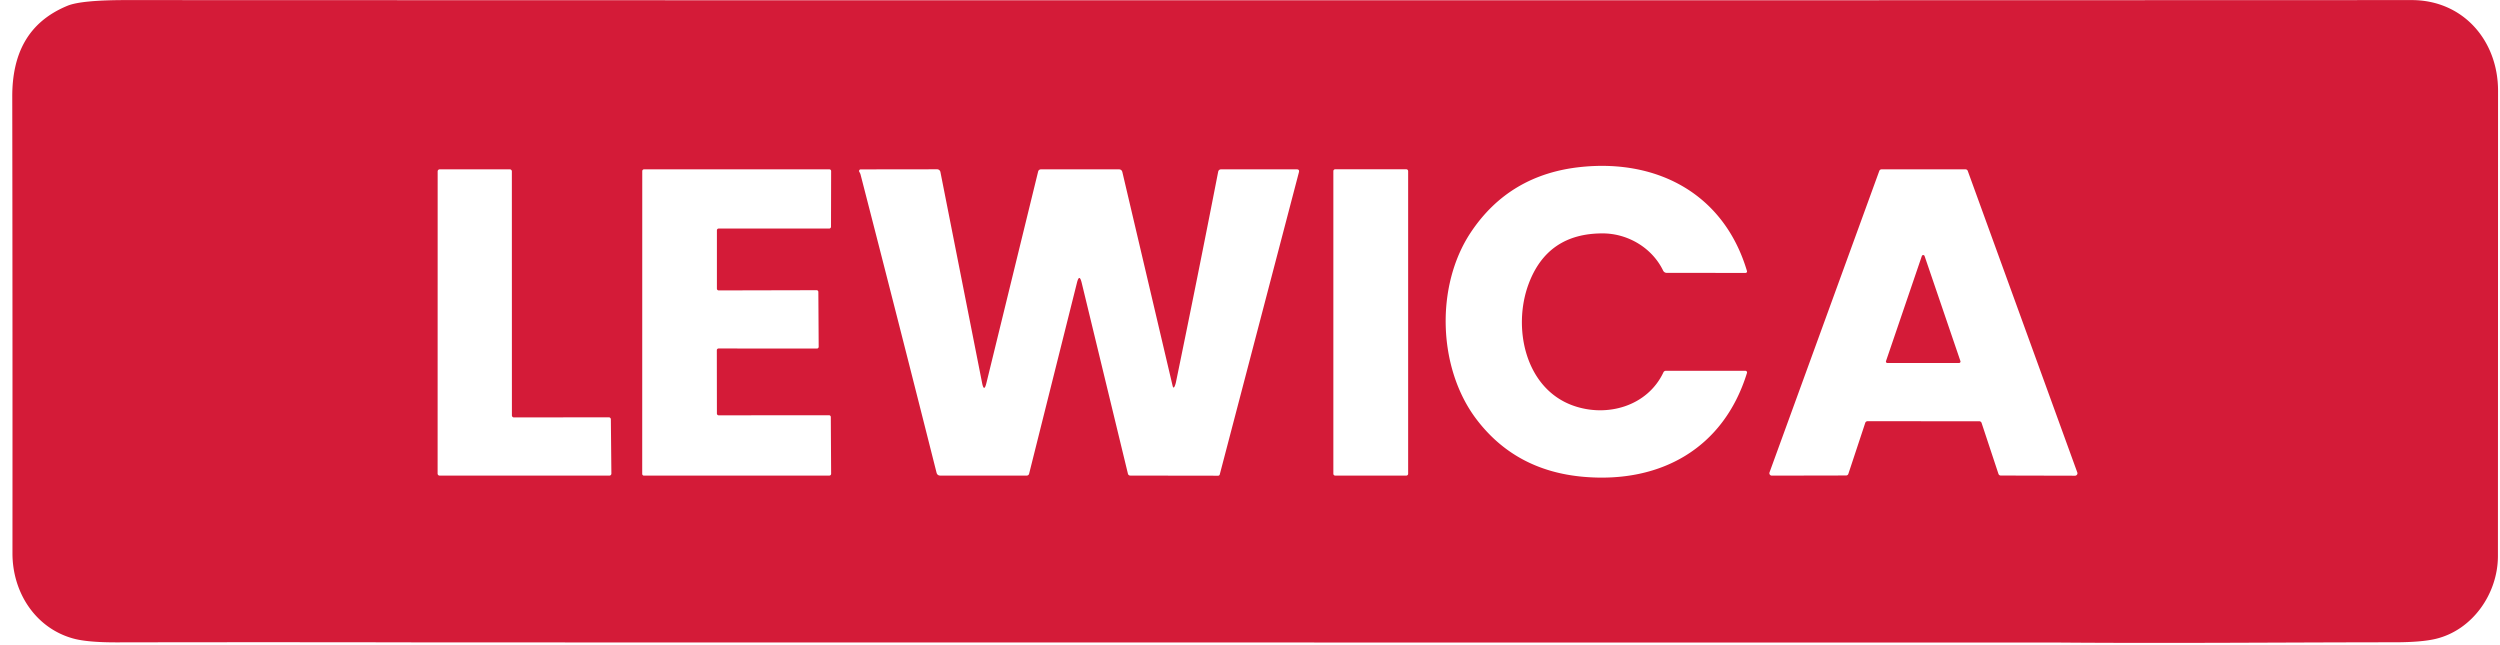 <svg width="155" height="40" fill="none" xmlns="http://www.w3.org/2000/svg"><g id="Group" fill="#D41B38"><path id="Vector" d="m127.752 39.839-100.71-.009a4685.98 4685.98 0 0 0-19.766-.003c-1.25.004-2.17-.078-2.763-.247-2.316-.652-3.74-2.843-3.74-5.27C.778 24.83.774 15.395.76 6.01.754 3.395 1.69 1.382 4.19.355 4.763.12 5.998.003 7.894.005c47.513.018 94.721.018 141.624 0 3.213 0 5.364 2.53 5.361 5.628-.002 10.07-.004 19.681-.008 28.836 0 2.335-1.572 4.596-3.859 5.141-.584.14-1.426.21-2.526.212-6.868.003-13.793.072-20.734.017Zm-24.619-16.755c-.993 2.11-3.512 2.817-5.615 2.057-2.979-1.075-3.745-4.85-2.744-7.535.781-2.096 2.314-3.14 4.598-3.135 1.546.003 3.051.885 3.739 2.3a.248.248 0 0 0 .24.147l4.875.003a.086.086 0 0 0 .04-.01.082.082 0 0 0 .032-.026.102.102 0 0 0 .017-.037.114.114 0 0 0-.002-.041c-1.41-4.747-5.49-6.929-10.23-6.461-2.997.295-5.298 1.655-6.906 4.08-2.19 3.31-2.03 8.38.336 11.533 1.617 2.151 3.832 3.352 6.648 3.602 4.788.423 8.708-1.759 10.152-6.441a.105.105 0 0 0 .002-.047.111.111 0 0 0-.019-.043.105.105 0 0 0-.081-.041h-4.934a.16.16 0 0 0-.087.026.16.16 0 0 0-.061.069Zm-71.27 2.797a.126.126 0 0 1-.125-.125l-.003-15.132a.125.125 0 0 0-.126-.125H27.26a.126.126 0 0 0-.125.125l-.003 18.74a.125.125 0 0 0 .126.125H37.78a.126.126 0 0 0 .126-.125l-.033-3.366a.125.125 0 0 0-.126-.125l-5.884.008Zm18.875-7.78a.108.108 0 0 0-.109-.109l-6.071.014a.11.11 0 0 1-.11-.108v-3.619a.109.109 0 0 1 .11-.109h6.854a.11.11 0 0 0 .11-.108l.008-3.455a.108.108 0 0 0-.11-.108H39.93a.11.11 0 0 0-.11.108l-.003 18.773a.108.108 0 0 0 .11.109l11.494-.003a.11.11 0 0 0 .109-.108l-.02-3.525a.11.11 0 0 0-.11-.108l-6.842.005a.11.11 0 0 1-.11-.108l-.005-3.928a.108.108 0 0 1 .109-.108l6.097.005a.11.11 0 0 0 .109-.108l-.02-3.402Zm22.102 5.823c-.058.141-.104.138-.14-.01l-3.112-13.24c-.028-.117-.102-.175-.221-.175h-4.813c-.105 0-.17.05-.193.15l-3.203 13.097c-.098.403-.188.401-.268-.005l-2.584-13.078a.21.21 0 0 0-.204-.167l-4.738.006a.098.098 0 0 0-.089.053.106.106 0 0 0 .005.106c.038.057.065.119.081.186 1.531 5.942 3.1 12.094 4.704 18.455.032.123.11.184.235.184h5.361a.148.148 0 0 0 .143-.111l2.967-11.845c.1-.395.197-.394.294.003l2.864 11.83c.02.082.072.123.156.123l5.44.008a.103.103 0 0 0 .1-.078l4.909-18.742c.03-.117-.016-.175-.138-.175h-4.678c-.108 0-.173.053-.193.159-.854 4.383-1.728 8.736-2.62 13.058-.016.07-.037.14-.065.208Zm14.464-13.317a.111.111 0 0 0-.112-.111H82.78a.112.112 0 0 0-.112.111v18.768a.111.111 0 0 0 .112.111h4.413a.112.112 0 0 0 .112-.111V10.607Zm35.411 15.51c.032.001.063.011.088.03a.149.149 0 0 1 .055.074l1.046 3.16c.01.03.029.055.054.074a.154.154 0 0 0 .088.028l4.604.011a.152.152 0 0 0 .151-.131.146.146 0 0 0-.009-.072l-6.79-18.692a.15.15 0 0 0-.143-.1h-5.201a.152.152 0 0 0-.143.1l-6.804 18.687c-.009.022-.012.047-.009.071a.15.15 0 0 0 .151.132l4.604-.009c.031 0 .062-.01.088-.028a.153.153 0 0 0 .054-.075l1.046-3.159a.151.151 0 0 1 .143-.103l6.927.003Z"/><path id="Vector_2" d="m116.932 22.388 2.223-6.517a.09.09 0 0 1 .168 0l2.223 6.517a.083.083 0 0 1 .004.041.09.09 0 0 1-.047.066.093.093 0 0 1-.041.01h-4.446a.093.093 0 0 1-.041-.01.09.09 0 0 1-.047-.066.083.083 0 0 1 .004-.041Z"/></g></svg>
